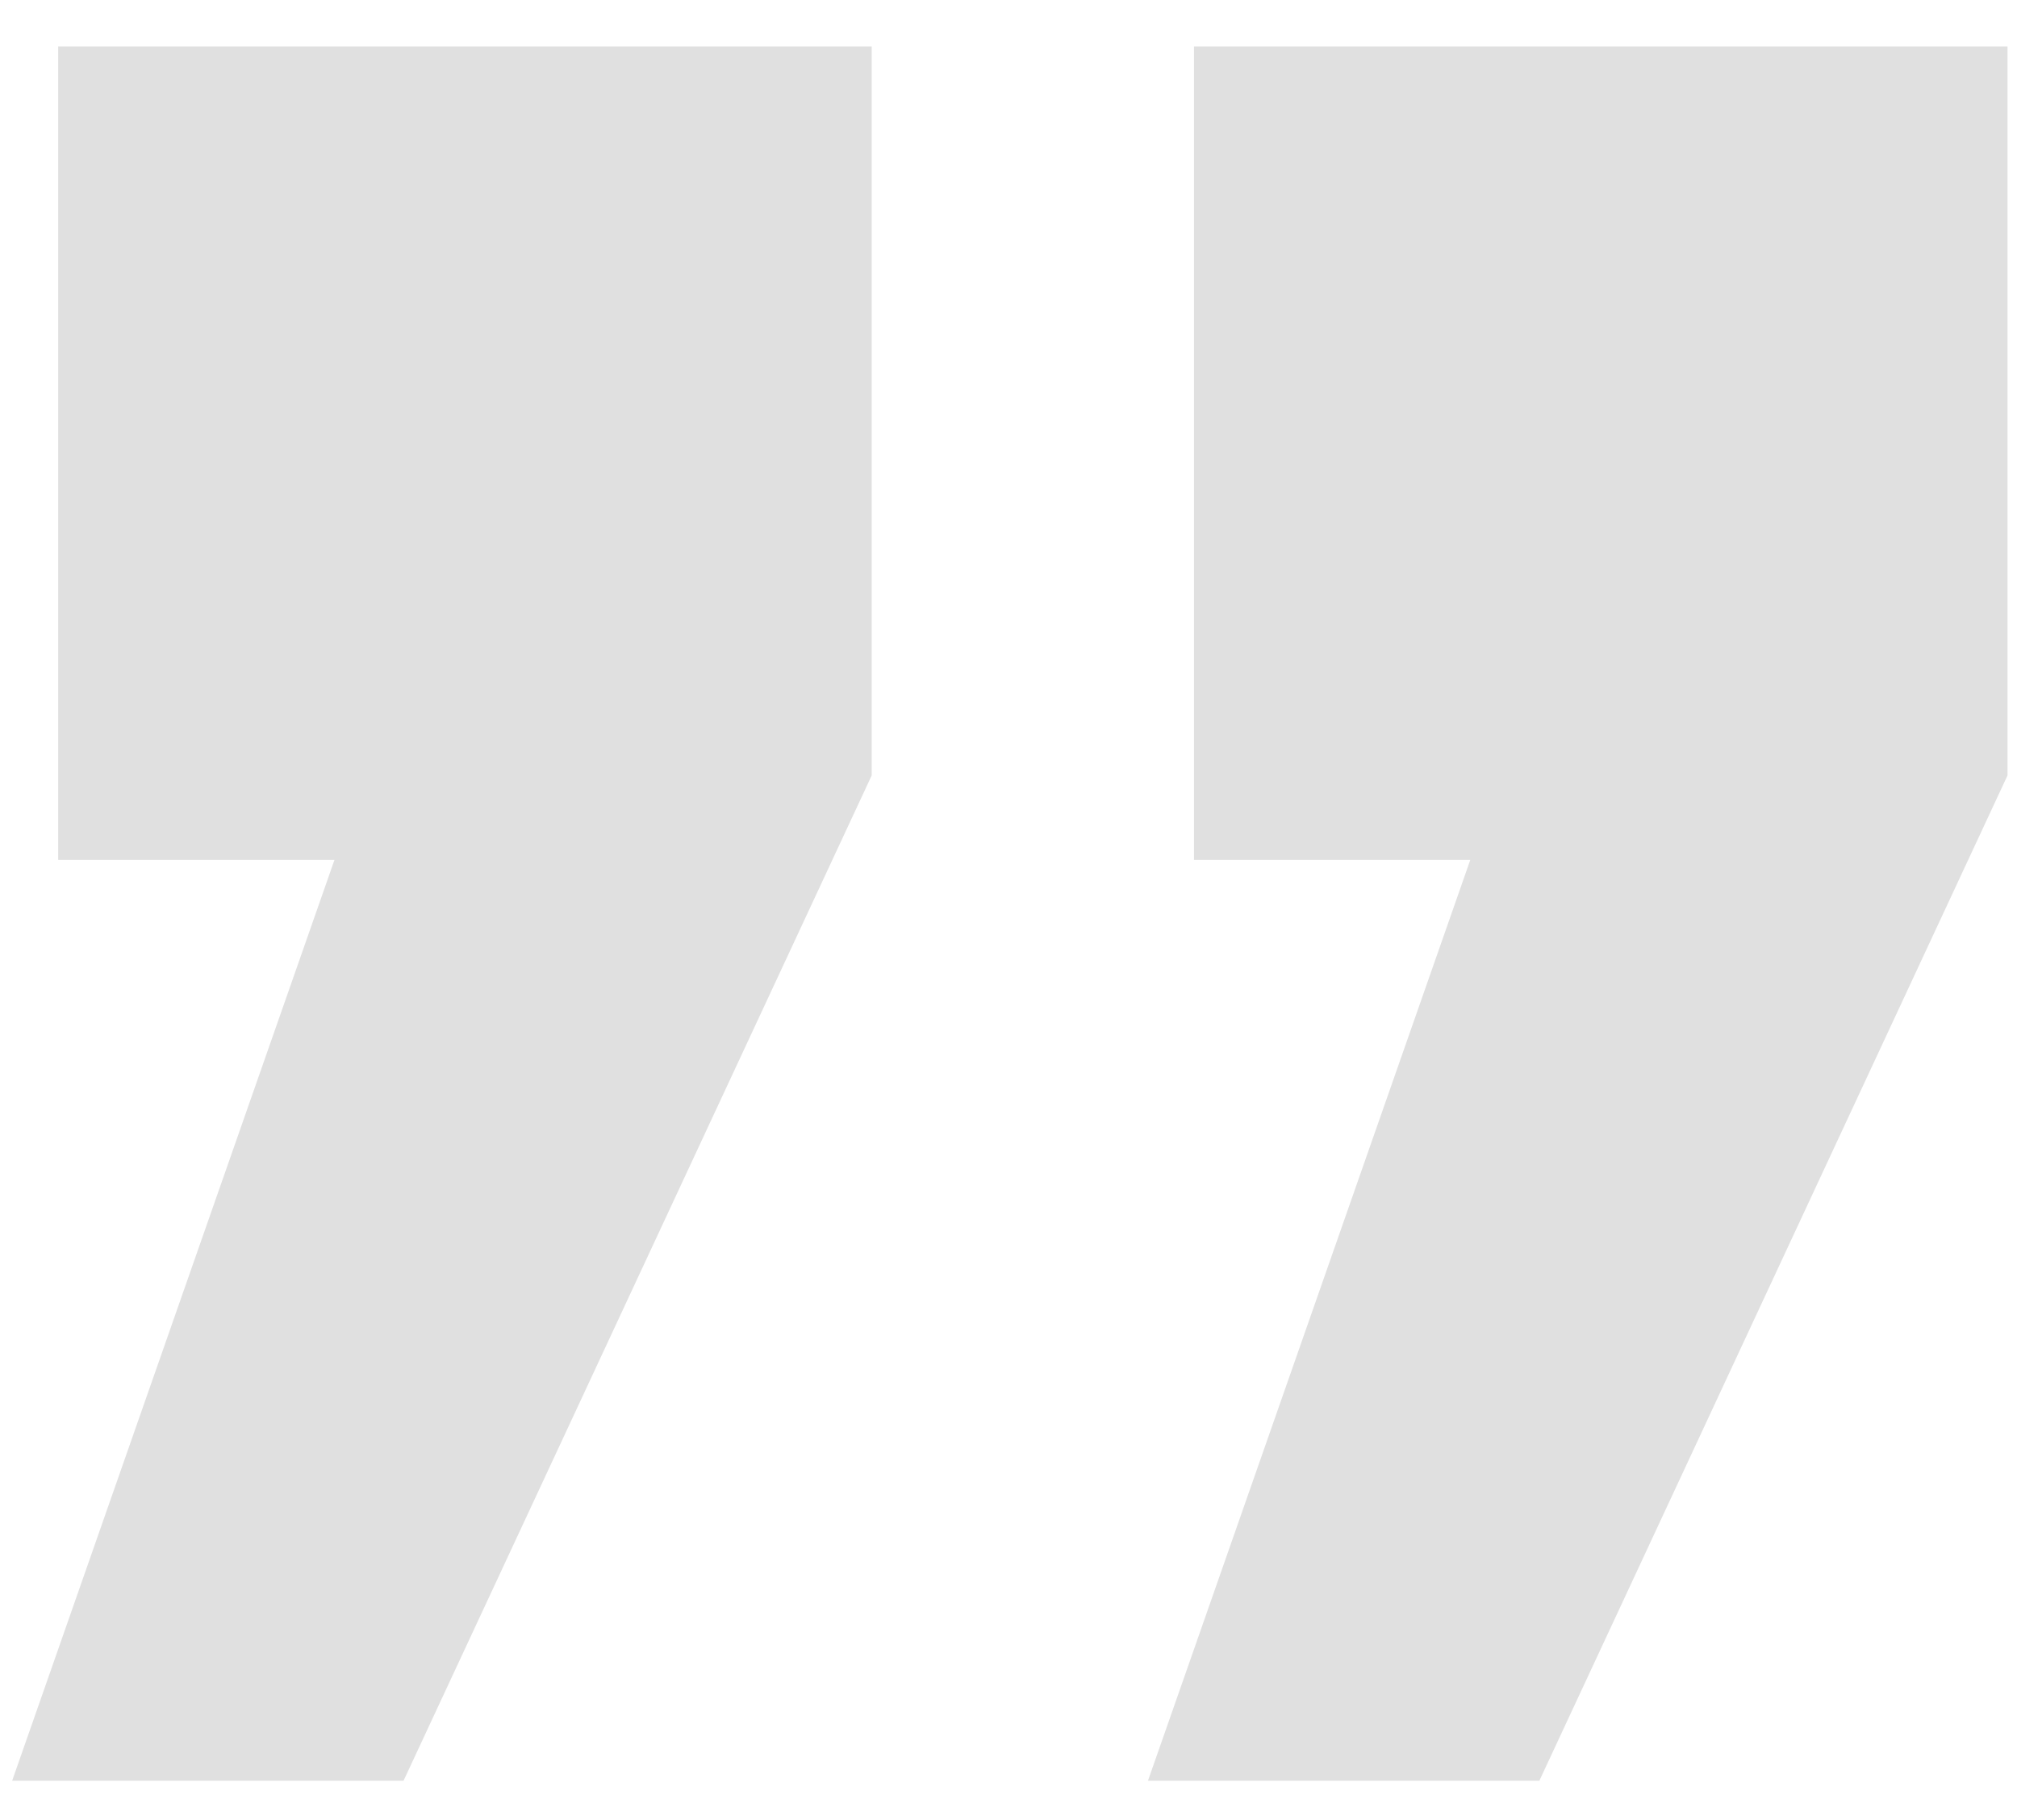 <svg width="41" height="37" viewBox="0 0 41 37" fill="none" xmlns="http://www.w3.org/2000/svg">
<path d="M40.807 15.764L31.291 36.2H23.335L29.887 17.48H24.271V0.944H40.807V15.764ZM17.719 15.764L8.203 36.2H0.247L6.799 17.48H1.183V0.944H17.719V15.764Z" fill="#E0E0E0"/>
</svg>
